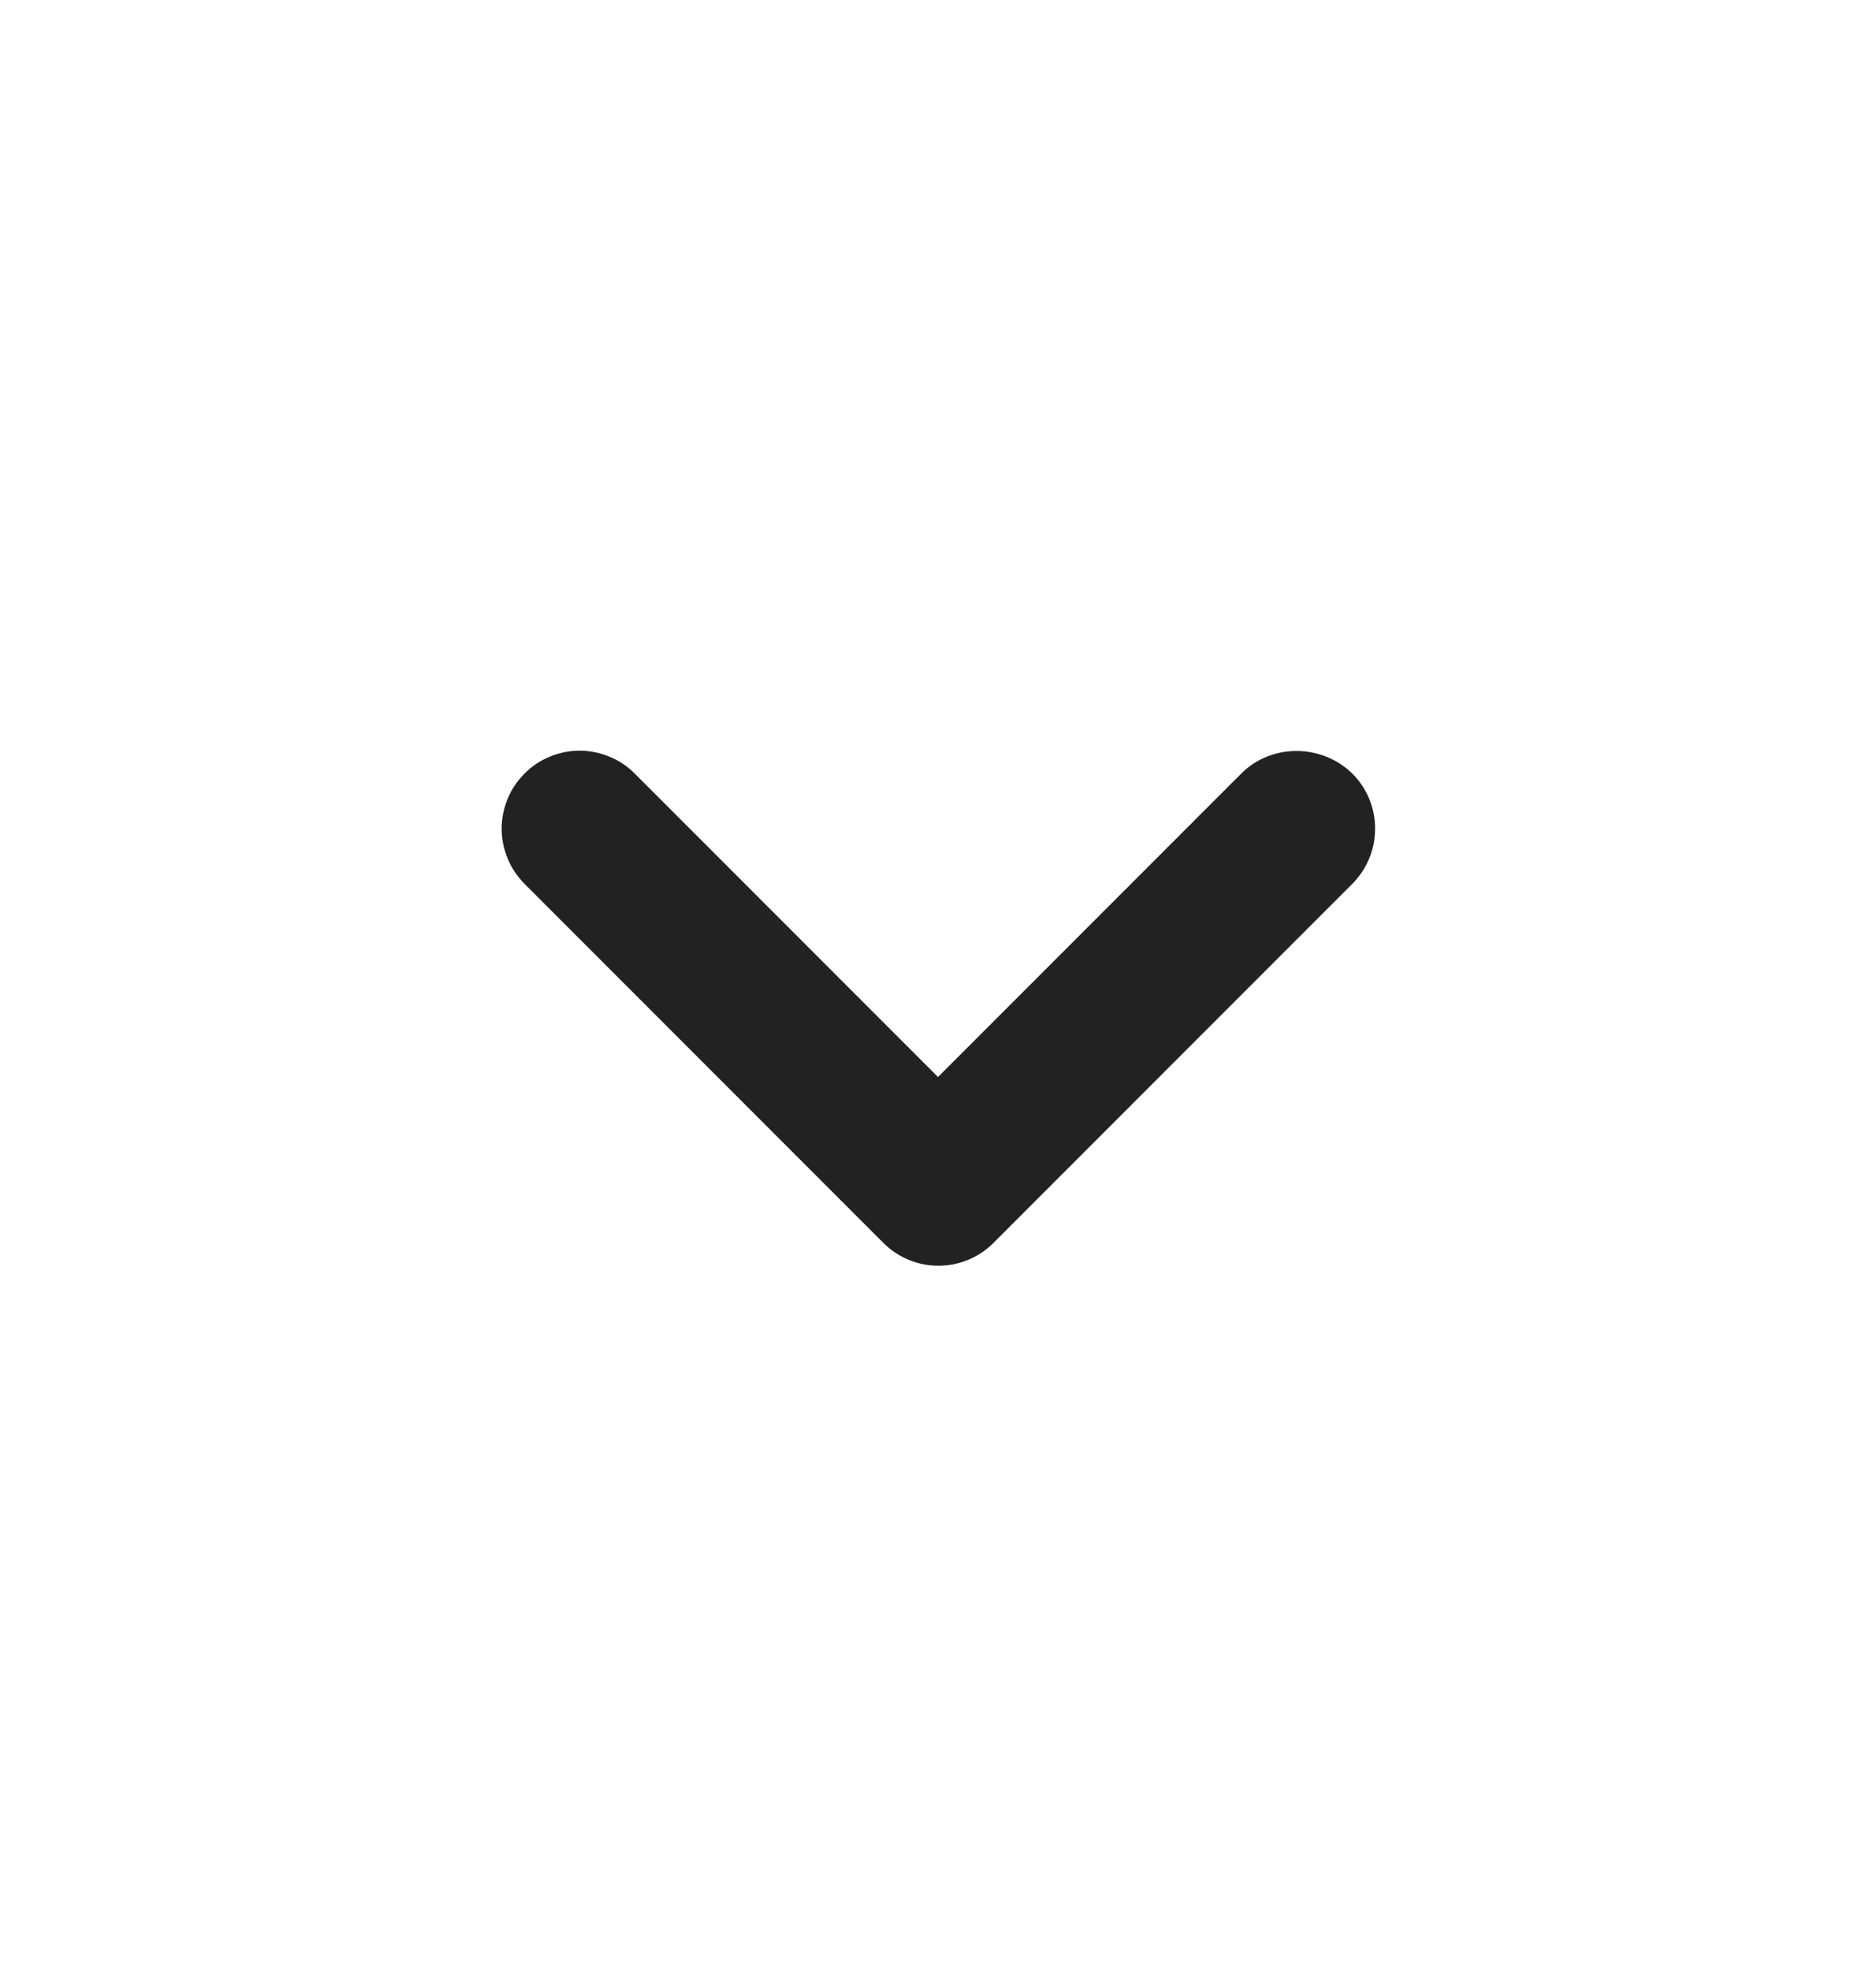 <svg width="20" height="21" viewBox="0 0 20 21" fill="none" xmlns="http://www.w3.org/2000/svg">
<path d="M13.233 8.242L10 11.475L6.767 8.242C6.69 8.164 6.598 8.103 6.497 8.062C6.396 8.02 6.288 7.998 6.179 7.998C6.07 7.998 5.962 8.02 5.861 8.062C5.76 8.103 5.669 8.164 5.592 8.242C5.515 8.319 5.453 8.41 5.412 8.511C5.37 8.612 5.348 8.72 5.348 8.829C5.348 8.938 5.37 9.046 5.412 9.147C5.453 9.248 5.515 9.339 5.592 9.417L9.417 13.242C9.742 13.567 10.267 13.567 10.592 13.242L14.417 9.417C14.494 9.34 14.555 9.248 14.597 9.147C14.639 9.046 14.66 8.938 14.66 8.829C14.66 8.72 14.639 8.612 14.597 8.511C14.555 8.41 14.494 8.319 14.417 8.242C14.092 7.925 13.558 7.917 13.233 8.242Z" fill="#222222"/>
</svg>

